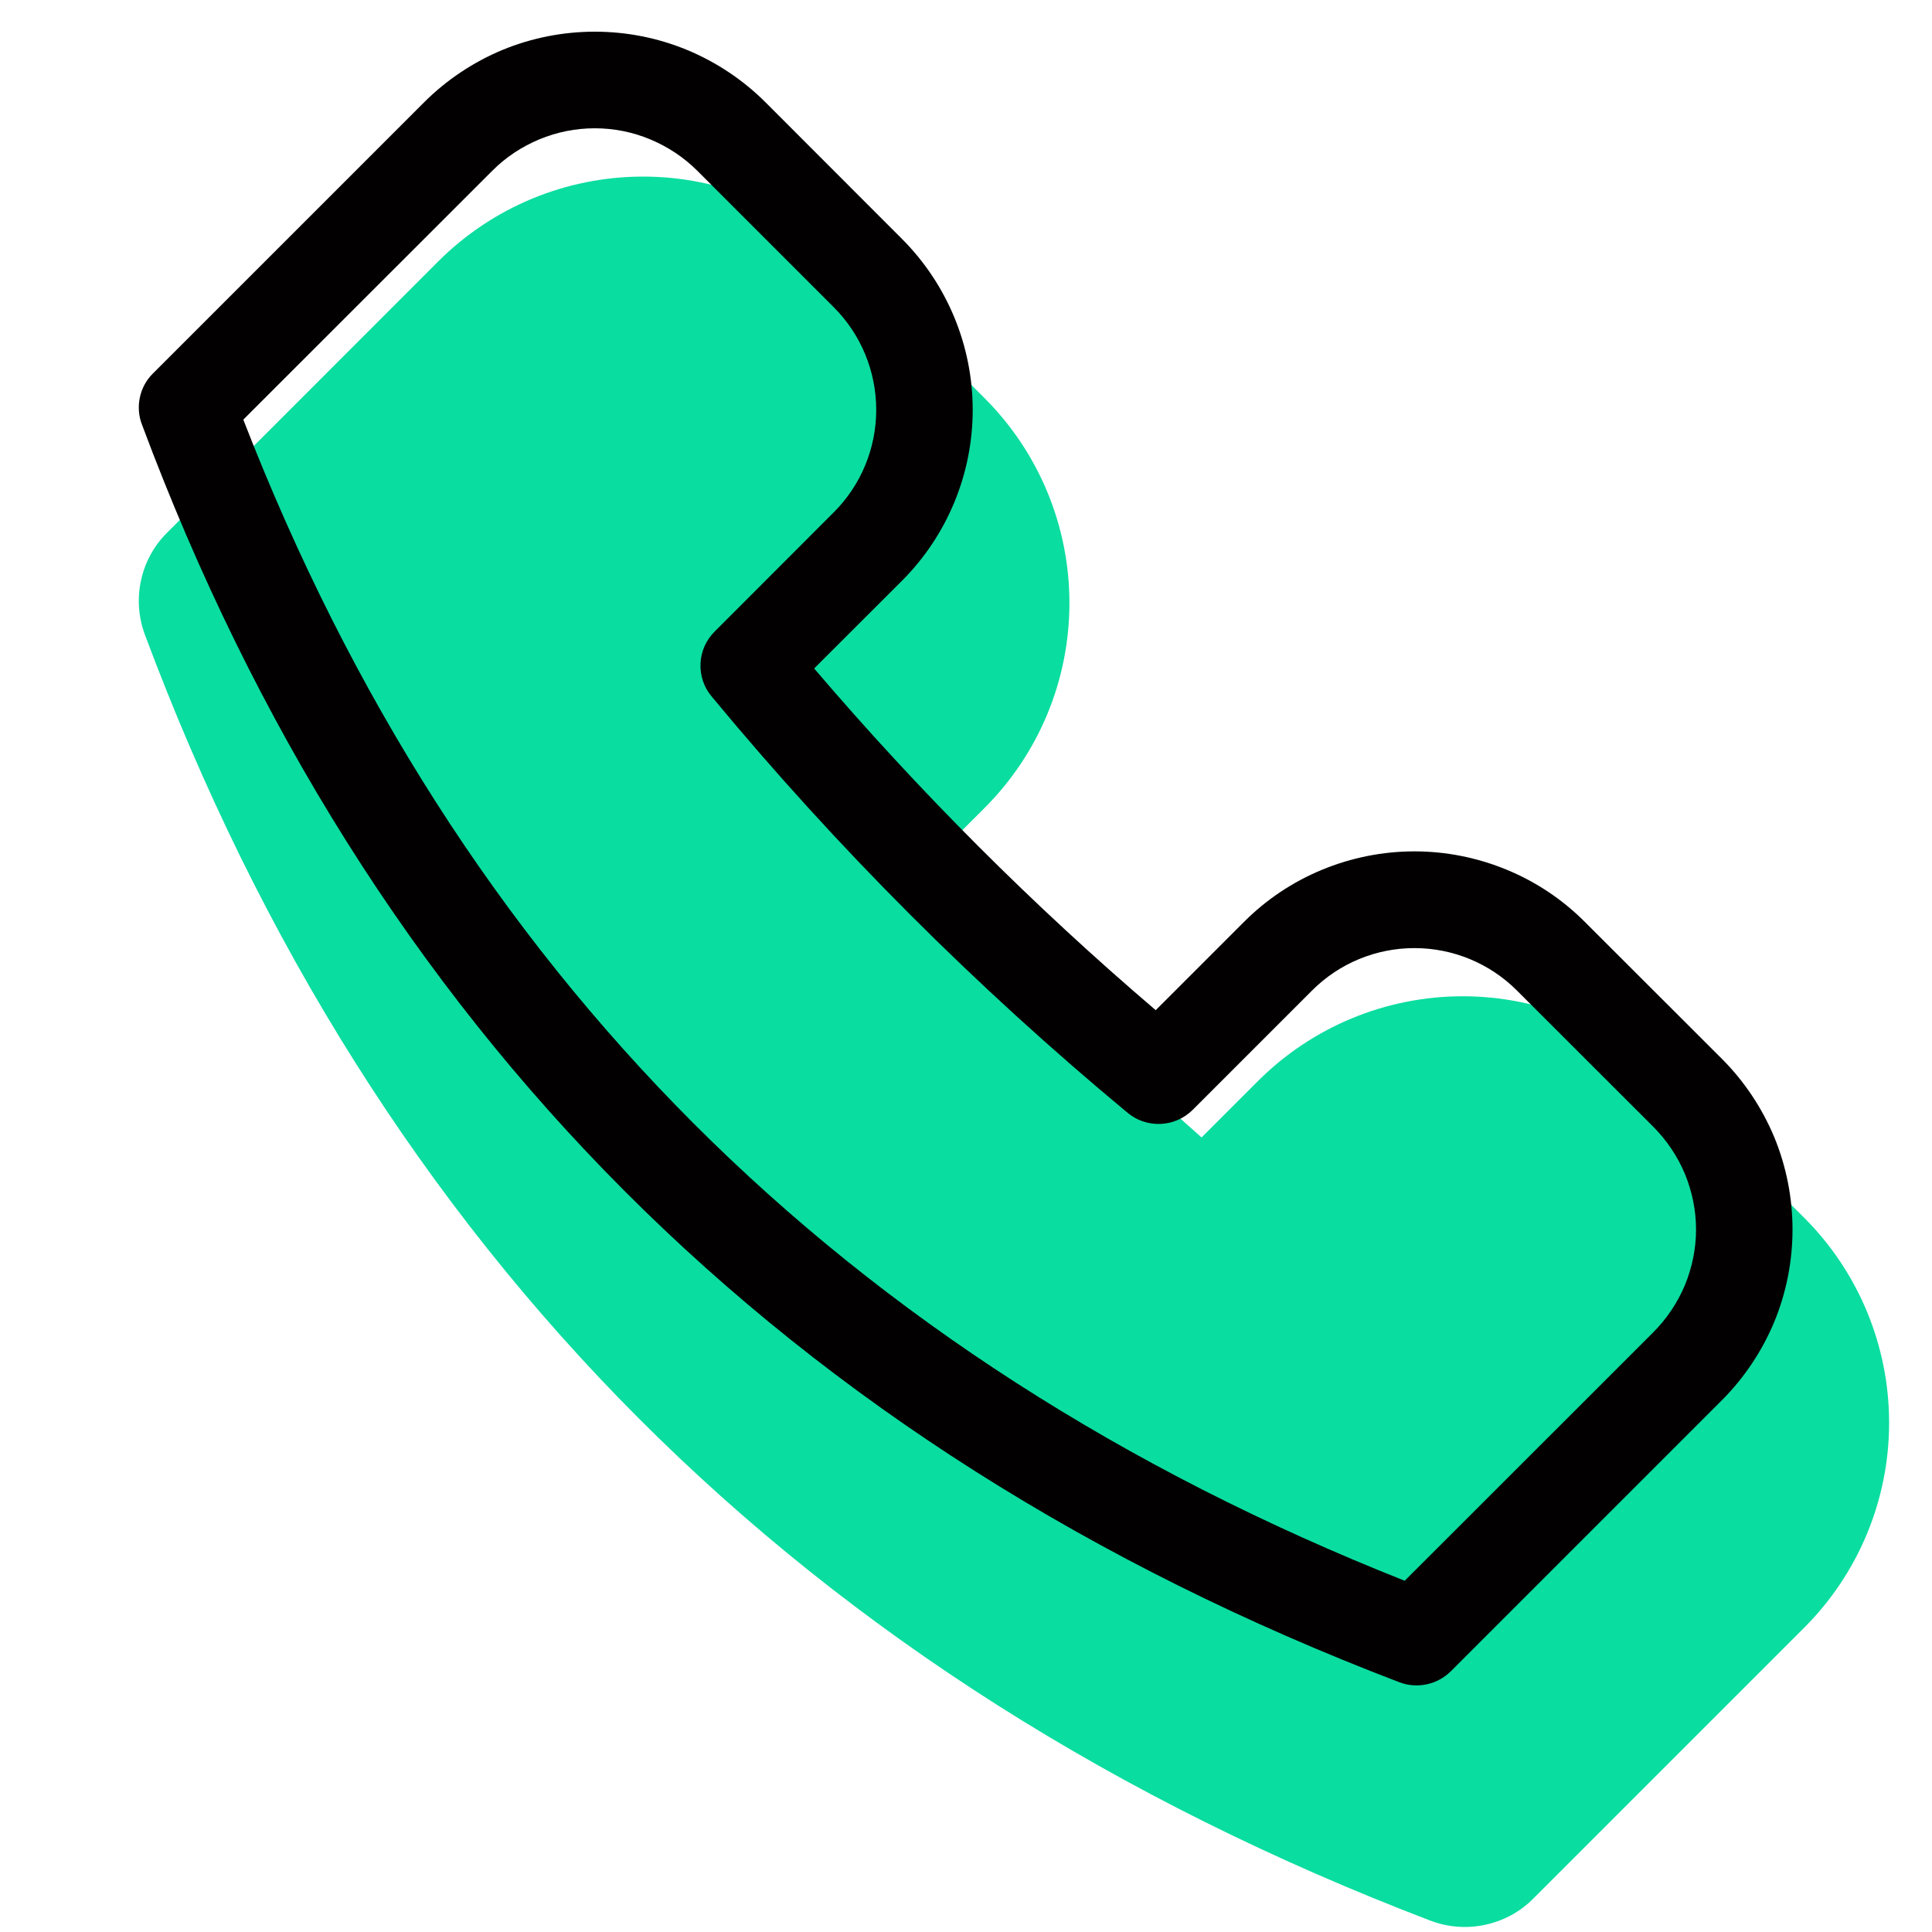 <svg width="15" height="15" viewBox="0 0 15 15" fill="none" xmlns="http://www.w3.org/2000/svg">
<path d="M9.329 8.831L9.766 8.394C10.188 7.972 10.76 7.735 11.357 7.735C11.953 7.735 12.525 7.972 12.947 8.394L14.008 9.455C14.43 9.877 14.667 10.449 14.667 11.046C14.667 11.643 14.43 12.215 14.008 12.637L11.904 14.741C11.802 14.844 11.672 14.914 11.53 14.944C11.389 14.975 11.241 14.963 11.106 14.912C6.239 13.053 2.906 9.697 1.125 4.928C1.075 4.793 1.064 4.646 1.095 4.506C1.125 4.365 1.196 4.236 1.298 4.135L3.402 2.03C3.824 1.608 4.396 1.371 4.993 1.371C5.589 1.371 6.162 1.608 6.584 2.03L7.644 3.091C7.853 3.3 8.019 3.548 8.132 3.821C8.245 4.094 8.303 4.386 8.303 4.682C8.303 4.977 8.245 5.27 8.132 5.543C8.019 5.816 7.853 6.064 7.644 6.273L7.209 6.708C7.87 7.46 8.578 8.169 9.329 8.831Z" fill="#0ADDA0"/>
<path fill-rule="evenodd" clip-rule="evenodd" d="M9.656 7.16L8.973 7.843C8.02 7.03 7.134 6.143 6.321 5.19L7.004 4.508C7.355 4.156 7.552 3.679 7.552 3.182C7.552 2.685 7.355 2.208 7.004 1.856L5.944 0.795C5.77 0.621 5.563 0.483 5.335 0.388C5.108 0.294 4.864 0.246 4.618 0.246C4.372 0.246 4.128 0.294 3.9 0.388C3.673 0.483 3.466 0.621 3.292 0.795L1.187 2.9C1.136 2.95 1.101 3.015 1.086 3.085C1.071 3.156 1.076 3.229 1.102 3.296C2.845 7.966 6.098 11.241 10.865 13.061C10.933 13.087 11.006 13.092 11.077 13.077C11.148 13.062 11.212 13.027 11.264 12.976L13.368 10.872C13.542 10.698 13.68 10.491 13.775 10.264C13.869 10.036 13.917 9.792 13.917 9.546C13.917 9.3 13.869 9.056 13.775 8.828C13.68 8.601 13.542 8.394 13.368 8.22L12.307 7.16C12.133 6.985 11.927 6.847 11.699 6.753C11.472 6.659 11.228 6.61 10.982 6.61C10.735 6.61 10.491 6.659 10.264 6.753C10.036 6.847 9.83 6.985 9.656 7.16ZM12.838 8.75C12.942 8.855 13.025 8.979 13.082 9.115C13.138 9.252 13.168 9.398 13.168 9.546C13.168 9.694 13.138 9.84 13.082 9.977C13.025 10.113 12.942 10.237 12.838 10.342L10.906 12.273C6.541 10.543 3.548 7.533 1.889 3.258L3.822 1.326C3.926 1.221 4.051 1.139 4.187 1.082C4.324 1.025 4.47 0.996 4.618 0.996C4.766 0.996 4.912 1.025 5.048 1.082C5.185 1.139 5.309 1.221 5.414 1.326L6.474 2.386C6.685 2.597 6.803 2.884 6.803 3.182C6.803 3.48 6.685 3.766 6.474 3.977L5.549 4.903C5.482 4.969 5.443 5.057 5.439 5.15C5.434 5.244 5.465 5.336 5.525 5.407C6.498 6.583 7.58 7.665 8.755 8.64C8.827 8.7 8.918 8.73 9.012 8.726C9.105 8.722 9.193 8.683 9.26 8.617L10.187 7.69C10.398 7.479 10.683 7.361 10.982 7.361C11.28 7.361 11.566 7.479 11.777 7.69L12.838 8.75Z" fill="#020000"/>
</svg>
